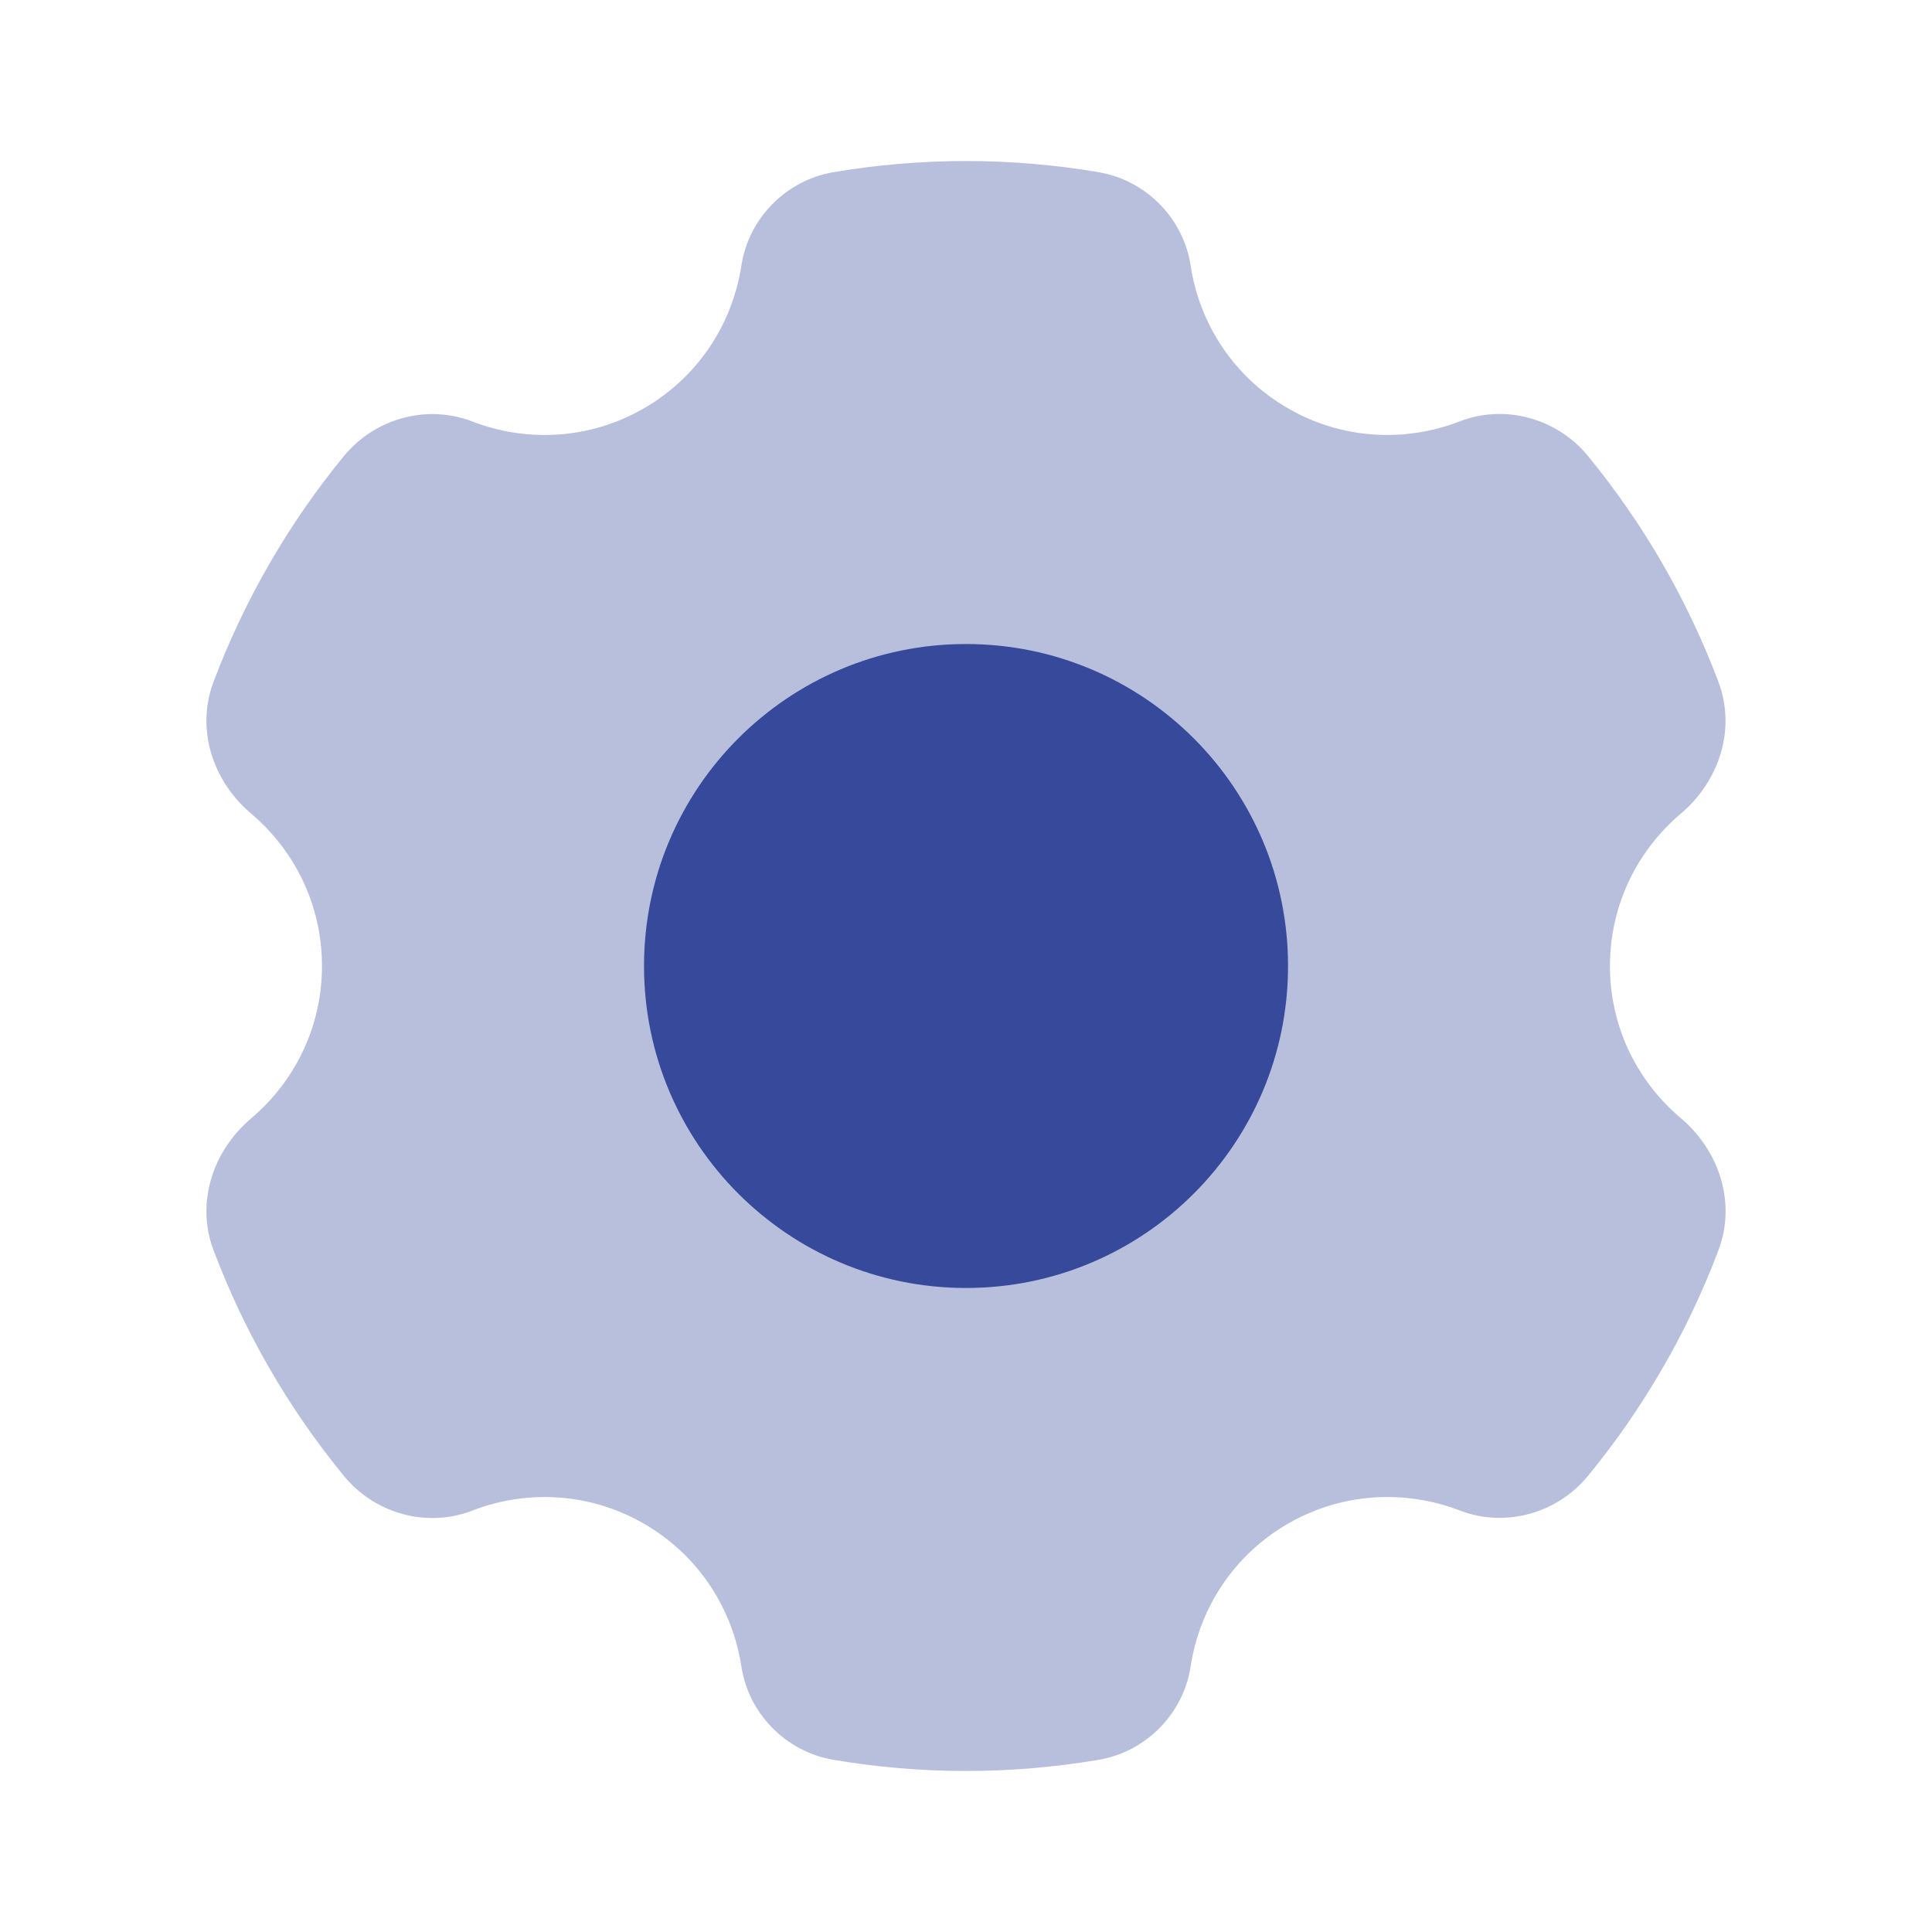 <svg width="32" height="32" viewBox="0 0 32 32" fill="none" xmlns="http://www.w3.org/2000/svg">
<path opacity="0.35" d="M21.333 25.237C22.237 24.716 23.278 24.672 24.18 25.019C24.932 25.308 25.792 25.068 26.302 24.445C27.213 23.335 27.948 22.075 28.464 20.705C28.758 19.923 28.48 19.063 27.841 18.521C27.122 17.916 26.666 17.015 26.666 16C26.666 14.985 27.122 14.084 27.84 13.476C28.478 12.935 28.758 12.076 28.462 11.292C27.946 9.924 27.213 8.663 26.301 7.552C25.79 6.929 24.93 6.689 24.178 6.979C23.278 7.328 22.237 7.284 21.333 6.763C20.426 6.239 19.866 5.355 19.72 4.396C19.6 3.612 18.978 2.985 18.196 2.852C17.481 2.731 16.748 2.667 16 2.667C15.252 2.667 14.518 2.731 13.804 2.852C13.021 2.985 12.401 3.612 12.28 4.396C12.133 5.355 11.573 6.239 10.666 6.763C9.762 7.284 8.721 7.328 7.82 6.98C7.068 6.691 6.208 6.931 5.697 7.553C4.786 8.664 4.053 9.924 3.537 11.293C3.241 12.076 3.521 12.936 4.16 13.476C4.877 14.084 5.333 14.985 5.333 16C5.333 17.015 4.877 17.916 4.16 18.524C3.521 19.065 3.241 19.924 3.537 20.708C4.053 22.076 4.786 23.337 5.698 24.448C6.209 25.071 7.069 25.311 7.821 25.021C8.721 24.672 9.762 24.716 10.666 25.237C11.573 25.761 12.133 26.645 12.28 27.604C12.4 28.388 13.021 29.015 13.804 29.148C14.518 29.269 15.252 29.333 16 29.333C16.748 29.333 17.481 29.269 18.196 29.148C18.978 29.016 19.6 28.389 19.72 27.604C19.866 26.645 20.426 25.761 21.333 25.237Z" fill="#36499A"/>
<path d="M16 10.667C13.055 10.667 10.667 13.055 10.667 16C10.667 18.945 13.055 21.333 16 21.333C18.946 21.333 21.334 18.945 21.334 16C21.334 13.055 18.946 10.667 16 10.667Z" fill="#36499A"/>
</svg>
